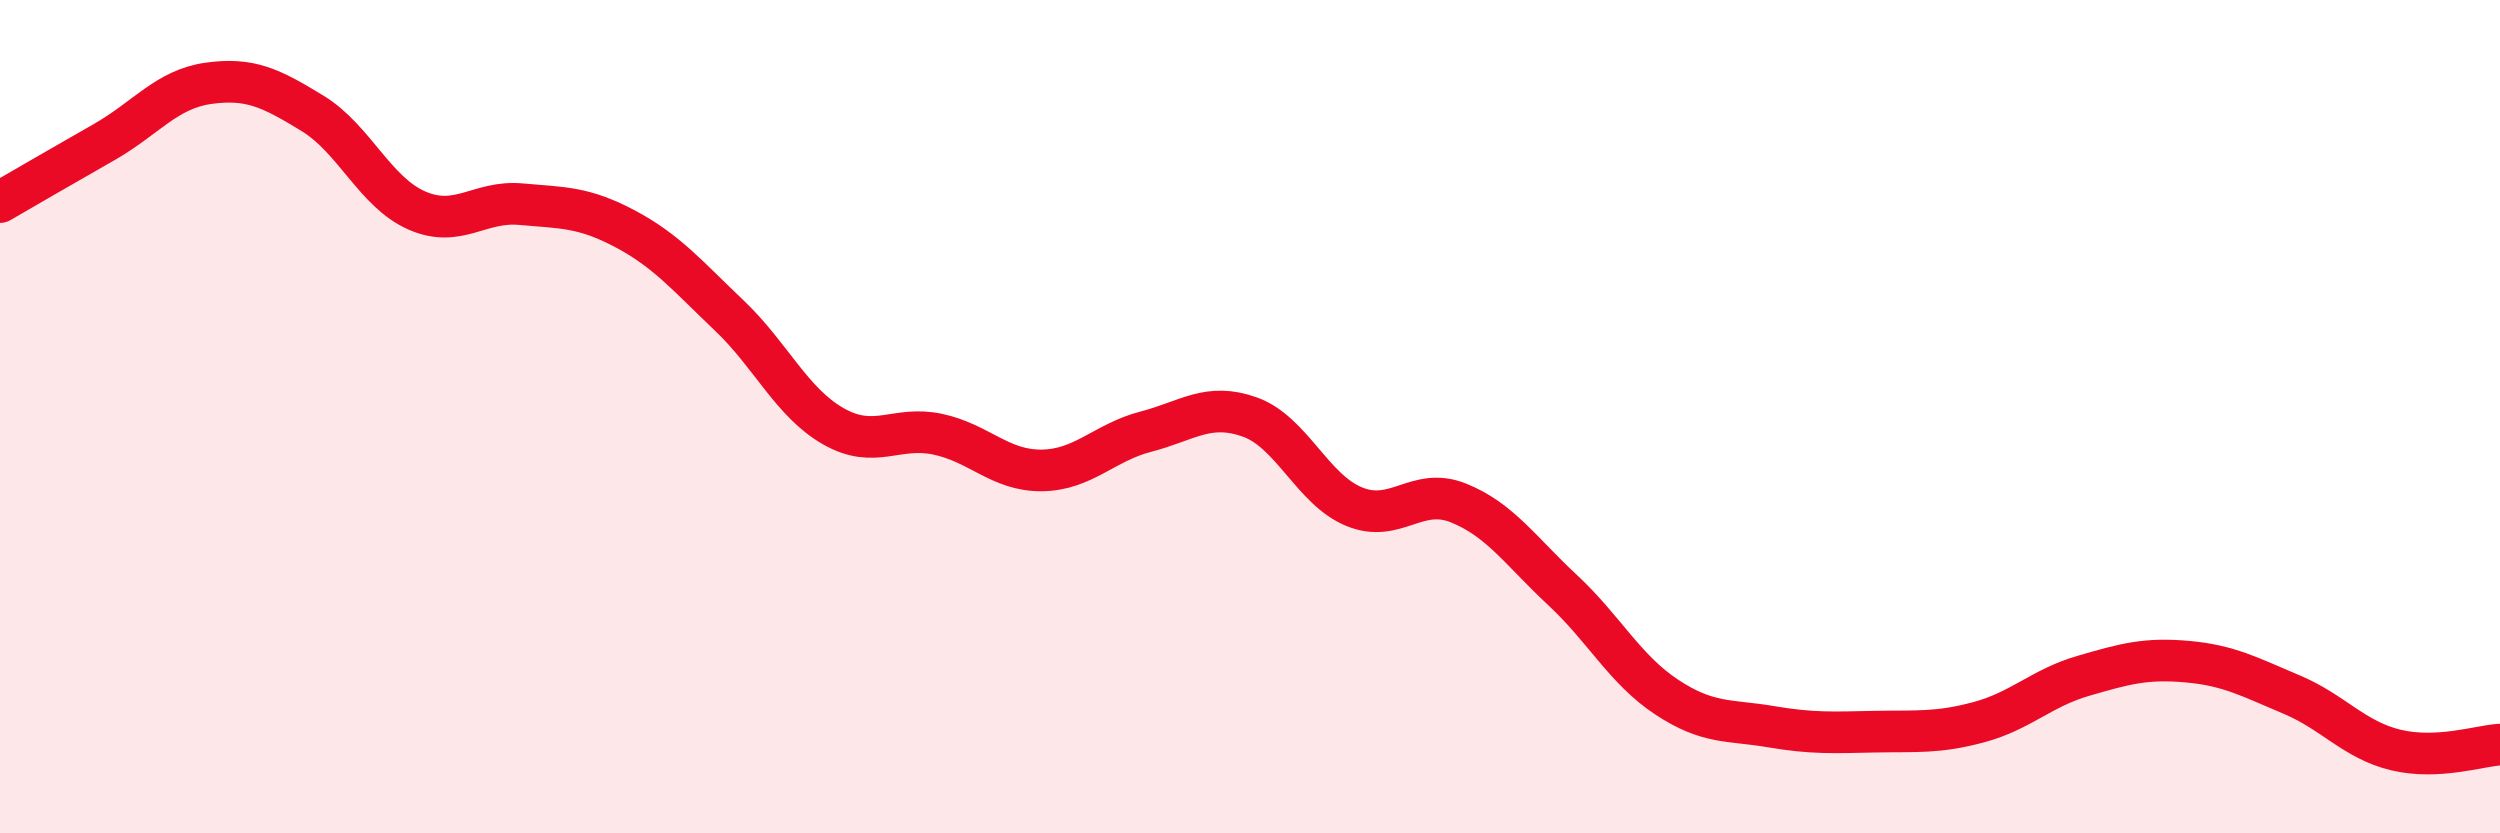 
    <svg width="60" height="20" viewBox="0 0 60 20" xmlns="http://www.w3.org/2000/svg">
      <path
        d="M 0,4.85 C 0.5,4.56 1.5,3.98 2.5,3.41 C 3.5,2.84 4,2.14 5,2 C 6,1.86 6.5,2.11 7.5,2.72 C 8.5,3.33 9,4.61 10,5.05 C 11,5.49 11.5,4.81 12.5,4.9 C 13.5,4.99 14,4.96 15,5.49 C 16,6.02 16.5,6.62 17.5,7.57 C 18.5,8.52 19,9.66 20,10.23 C 21,10.8 21.5,10.21 22.5,10.42 C 23.5,10.63 24,11.3 25,11.29 C 26,11.28 26.5,10.62 27.5,10.36 C 28.5,10.1 29,9.65 30,10.01 C 31,10.37 31.5,11.75 32.5,12.16 C 33.5,12.57 34,11.67 35,12.07 C 36,12.47 36.5,13.23 37.5,14.16 C 38.5,15.09 39,16.07 40,16.73 C 41,17.39 41.5,17.27 42.5,17.44 C 43.5,17.61 44,17.58 45,17.56 C 46,17.54 46.5,17.6 47.5,17.33 C 48.5,17.06 49,16.51 50,16.22 C 51,15.93 51.5,15.79 52.5,15.88 C 53.5,15.97 54,16.25 55,16.67 C 56,17.09 56.5,17.76 57.5,18 C 58.5,18.24 59.5,17.9 60,17.87L60 20L0 20Z"
        fill="#EB0A25"
        opacity="0.1"
        stroke-linecap="round"
        stroke-linejoin="round"
      />
      <path
        d="M 0,4.85 C 0.5,4.56 1.5,3.98 2.5,3.41 C 3.5,2.84 4,2.14 5,2 C 6,1.86 6.5,2.11 7.5,2.72 C 8.5,3.33 9,4.61 10,5.05 C 11,5.49 11.5,4.81 12.5,4.9 C 13.5,4.99 14,4.96 15,5.49 C 16,6.02 16.5,6.62 17.5,7.57 C 18.5,8.52 19,9.66 20,10.23 C 21,10.8 21.5,10.21 22.5,10.42 C 23.5,10.63 24,11.3 25,11.29 C 26,11.28 26.5,10.62 27.5,10.36 C 28.5,10.1 29,9.65 30,10.01 C 31,10.37 31.5,11.75 32.5,12.16 C 33.5,12.57 34,11.67 35,12.07 C 36,12.47 36.5,13.23 37.5,14.16 C 38.5,15.09 39,16.07 40,16.73 C 41,17.39 41.5,17.27 42.5,17.44 C 43.5,17.61 44,17.58 45,17.56 C 46,17.54 46.5,17.6 47.5,17.33 C 48.5,17.06 49,16.51 50,16.22 C 51,15.93 51.5,15.79 52.5,15.88 C 53.5,15.97 54,16.25 55,16.67 C 56,17.09 56.5,17.76 57.5,18 C 58.5,18.24 59.5,17.9 60,17.87"
        stroke="#EB0A25"
        stroke-width="1"
        fill="none"
        stroke-linecap="round"
        stroke-linejoin="round"
      />
    </svg>
  